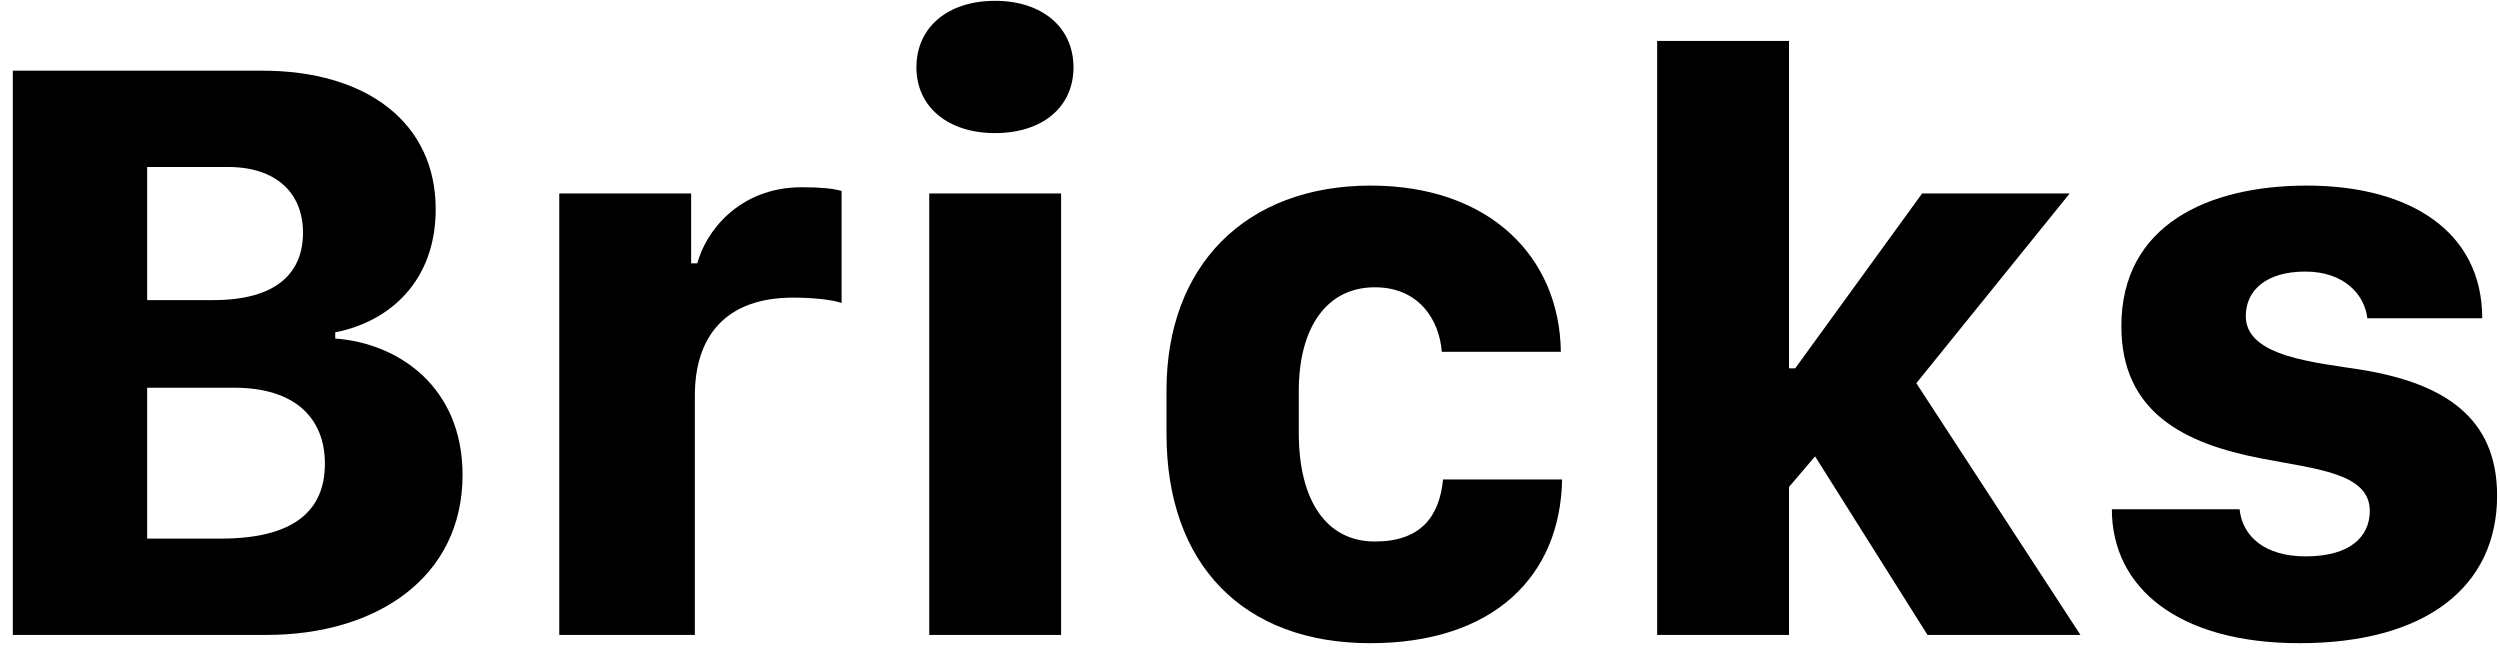 <svg width="189" height="49" viewBox="0 0 189 49" fill="none" xmlns="http://www.w3.org/2000/svg">
<path d="M160.375 24.656C160.375 17 166.938 14.031 174.406 14.031C182.094 14.031 187.656 17.438 187.656 24.062H178.969C178.781 22.312 177.25 20.531 174.281 20.531C171.375 20.531 169.781 21.906 169.781 23.906C169.781 27 175.125 27.406 178.625 27.969C184.781 29 188.781 31.562 188.781 37.469C188.781 44.344 183.406 48.625 173.844 48.625C164.688 48.625 159.656 44.438 159.656 38.5H169.312C169.531 40.562 171.219 42.062 174.312 42.062C177.719 42.062 179.156 40.531 179.156 38.625C179.156 35.75 175.094 35.469 170.938 34.656C165.094 33.531 160.375 31.156 160.375 24.656Z" fill="black"/>
<path d="M135.25 36.812V48H125.281V3.094H135.25V27.844H135.719L145.312 14.625H156.469L144.875 28.969L157.281 48H145.719L137.219 34.5L135.25 36.812Z" fill="black"/>
<path d="M88.188 32.812V29.5C88.188 20.062 94.188 14.031 103.625 14.031C112.562 14.031 117.906 19.375 118 26.594H109C108.812 24.156 107.25 21.719 103.938 21.719C100.281 21.719 98.188 24.781 98.188 29.562V32.719C98.188 37.906 100.312 40.938 103.938 40.938C107.344 40.938 108.812 39.125 109.094 36.25H118.094C117.969 43.562 112.906 48.625 103.594 48.625C93.969 48.625 88.188 42.656 88.188 32.812Z" fill="black"/>
<path d="M69.281 5.094C69.281 2.062 71.656 0.062 75.219 0.062C78.781 0.062 81.156 2.062 81.156 5.094C81.156 8.094 78.812 10.062 75.219 10.062C71.688 10.062 69.281 8.094 69.281 5.094ZM70.25 48V14.625H80.219V48H70.25Z" fill="black"/>
<path d="M42.281 48V14.625H52.25V19.906H52.719C53.312 17.625 55.781 14.156 60.625 14.156C62.031 14.156 63 14.25 63.625 14.438V22.906C62.938 22.656 61.438 22.5 59.969 22.5C54.844 22.5 52.531 25.438 52.531 29.906V48H42.281Z" fill="black"/>
<path d="M0.969 48V5.344H19.844C27.688 5.344 32.938 9.25 32.938 15.812C32.938 21.25 29.469 24.312 25.344 25.125V25.594C30.094 25.938 34.969 29.219 34.969 35.906C34.969 43.656 28.469 48 20.156 48H0.969ZM11.125 12.625V22.688H16.125C20.875 22.688 22.906 20.656 22.906 17.594C22.906 14.562 20.844 12.625 17.25 12.625H11.125ZM11.125 29.312V40.719H16.688C22.281 40.719 24.562 38.562 24.562 35.062C24.562 31.562 22.25 29.312 17.719 29.312H11.125Z" fill="black"/>
</svg>
